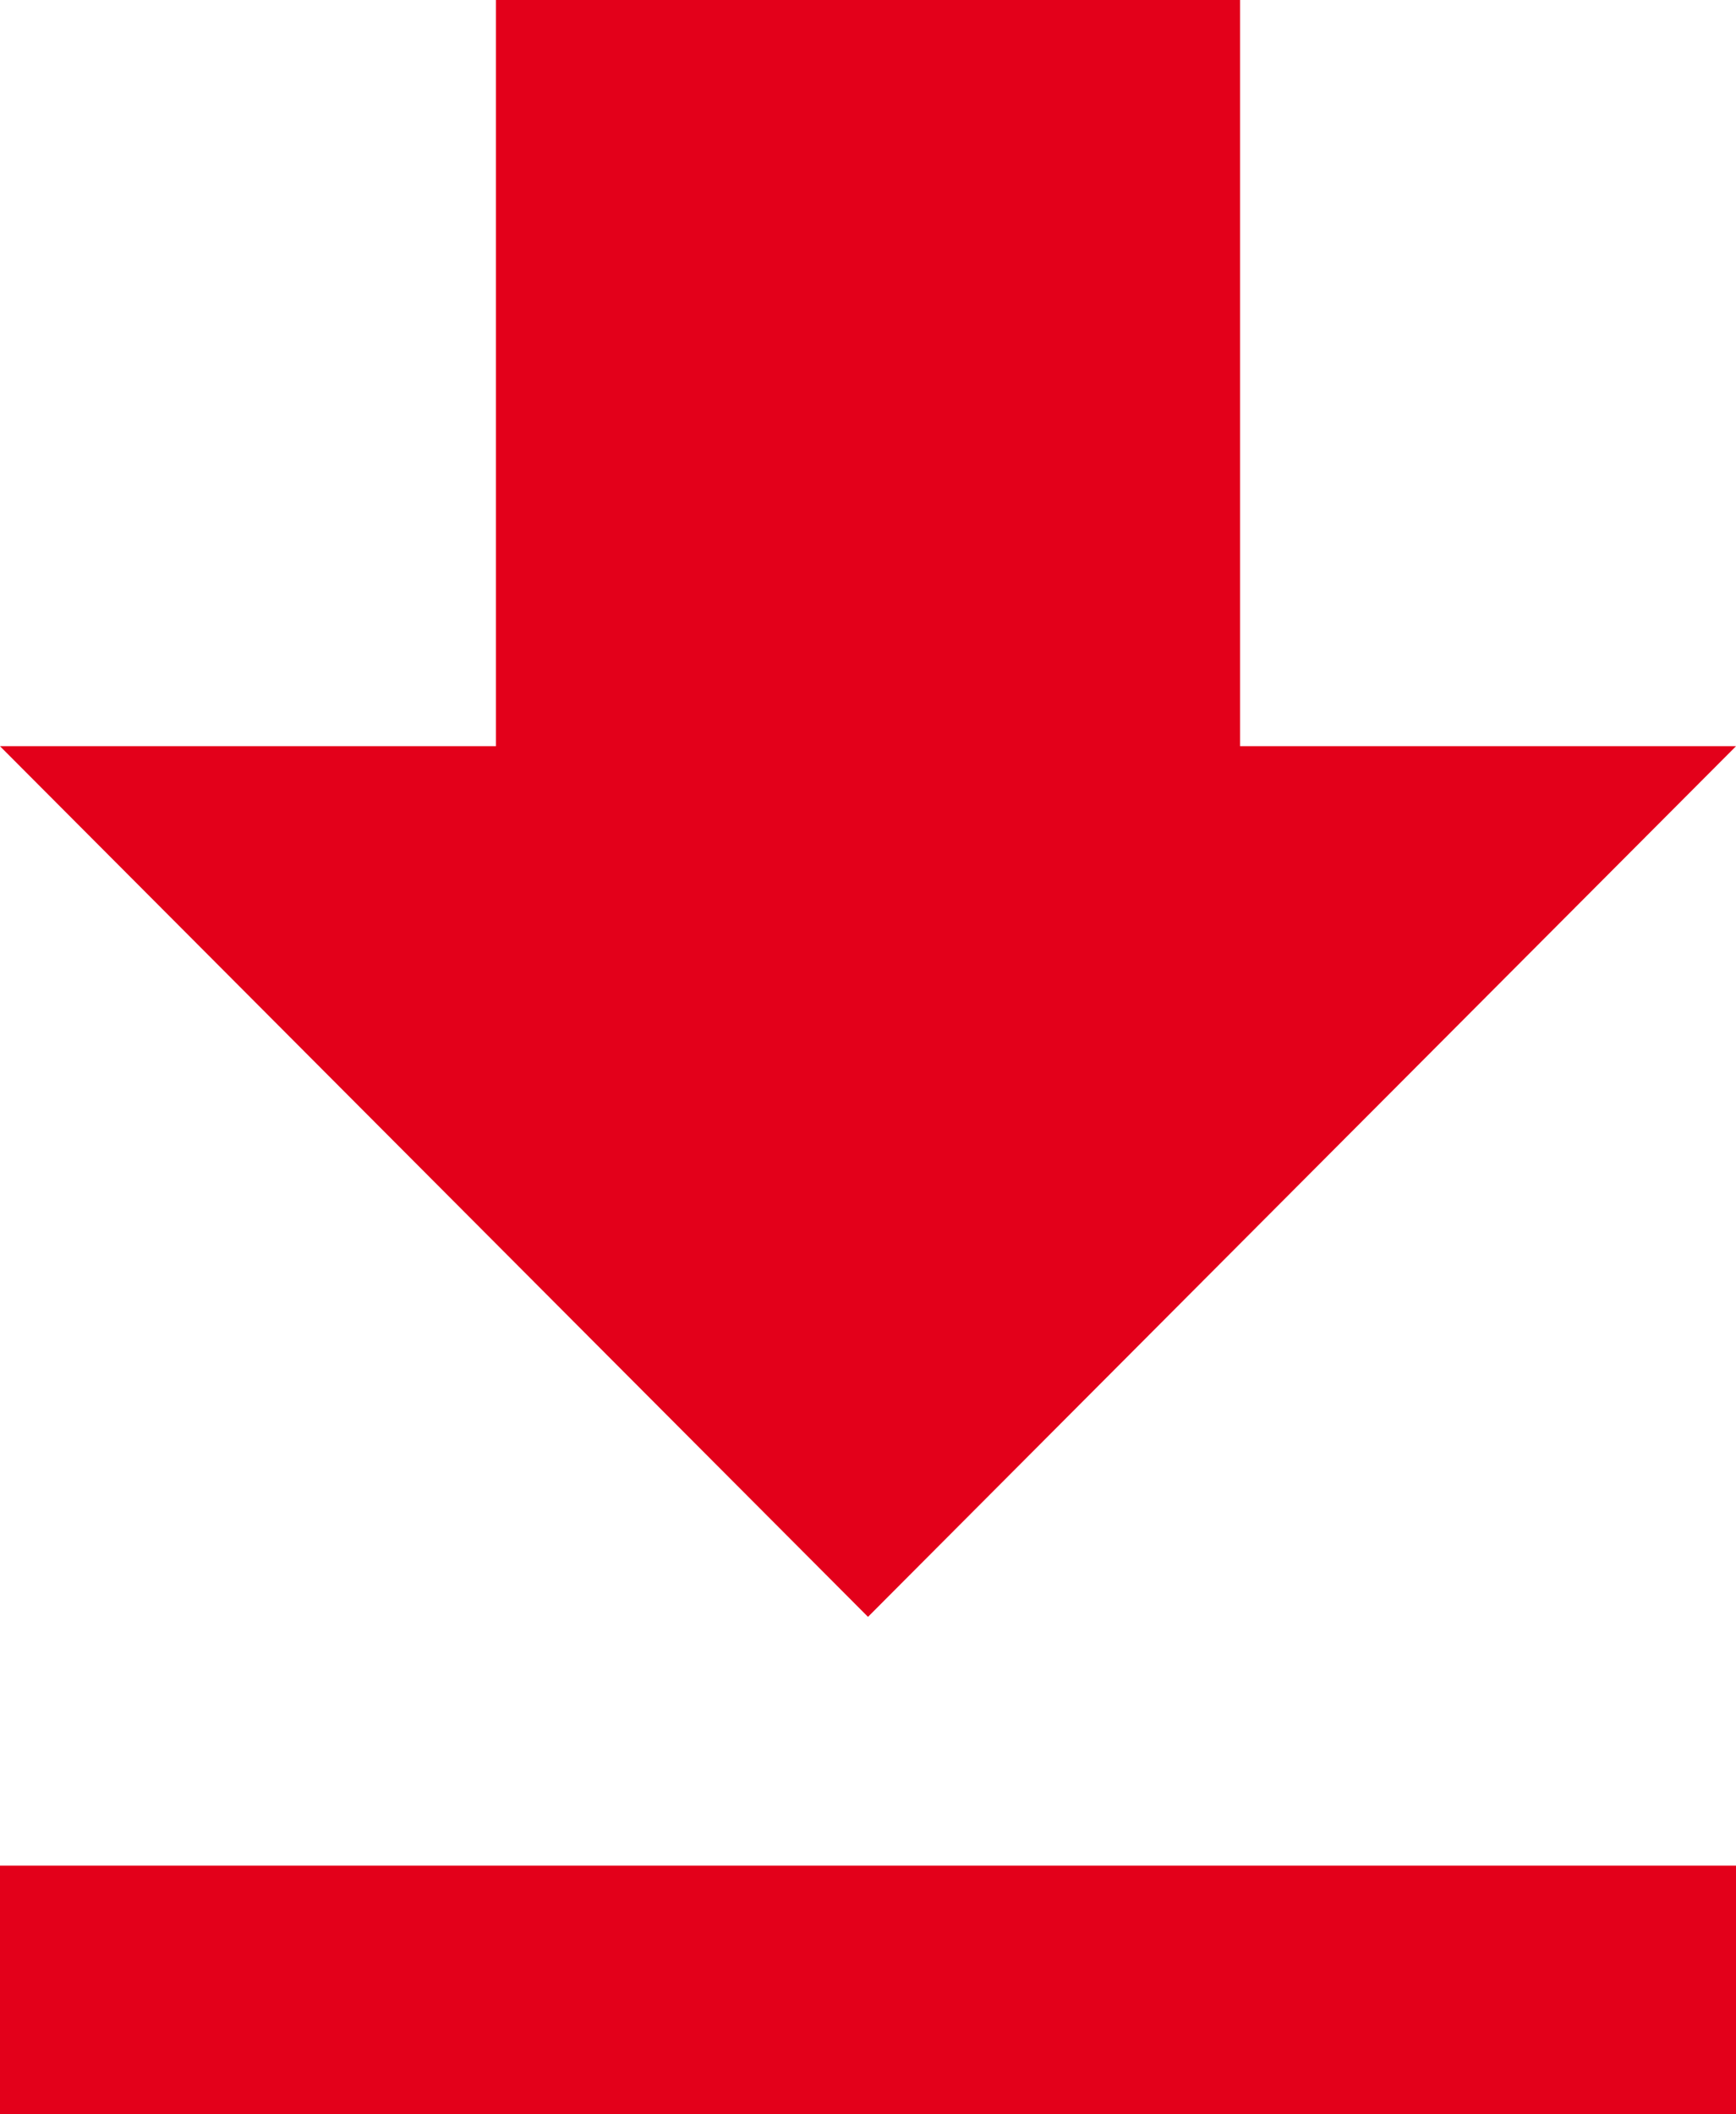 <svg xmlns="http://www.w3.org/2000/svg" width="23" height="28" viewBox="0 0 23 28"><path d="M7.5,32.5h23V29.206H7.5m23-14.824H23.929V4.5H14.071v9.882H7.5L19,25.912Z" transform="translate(-7.5 -4.5)" fill="#e3001a"/></svg>